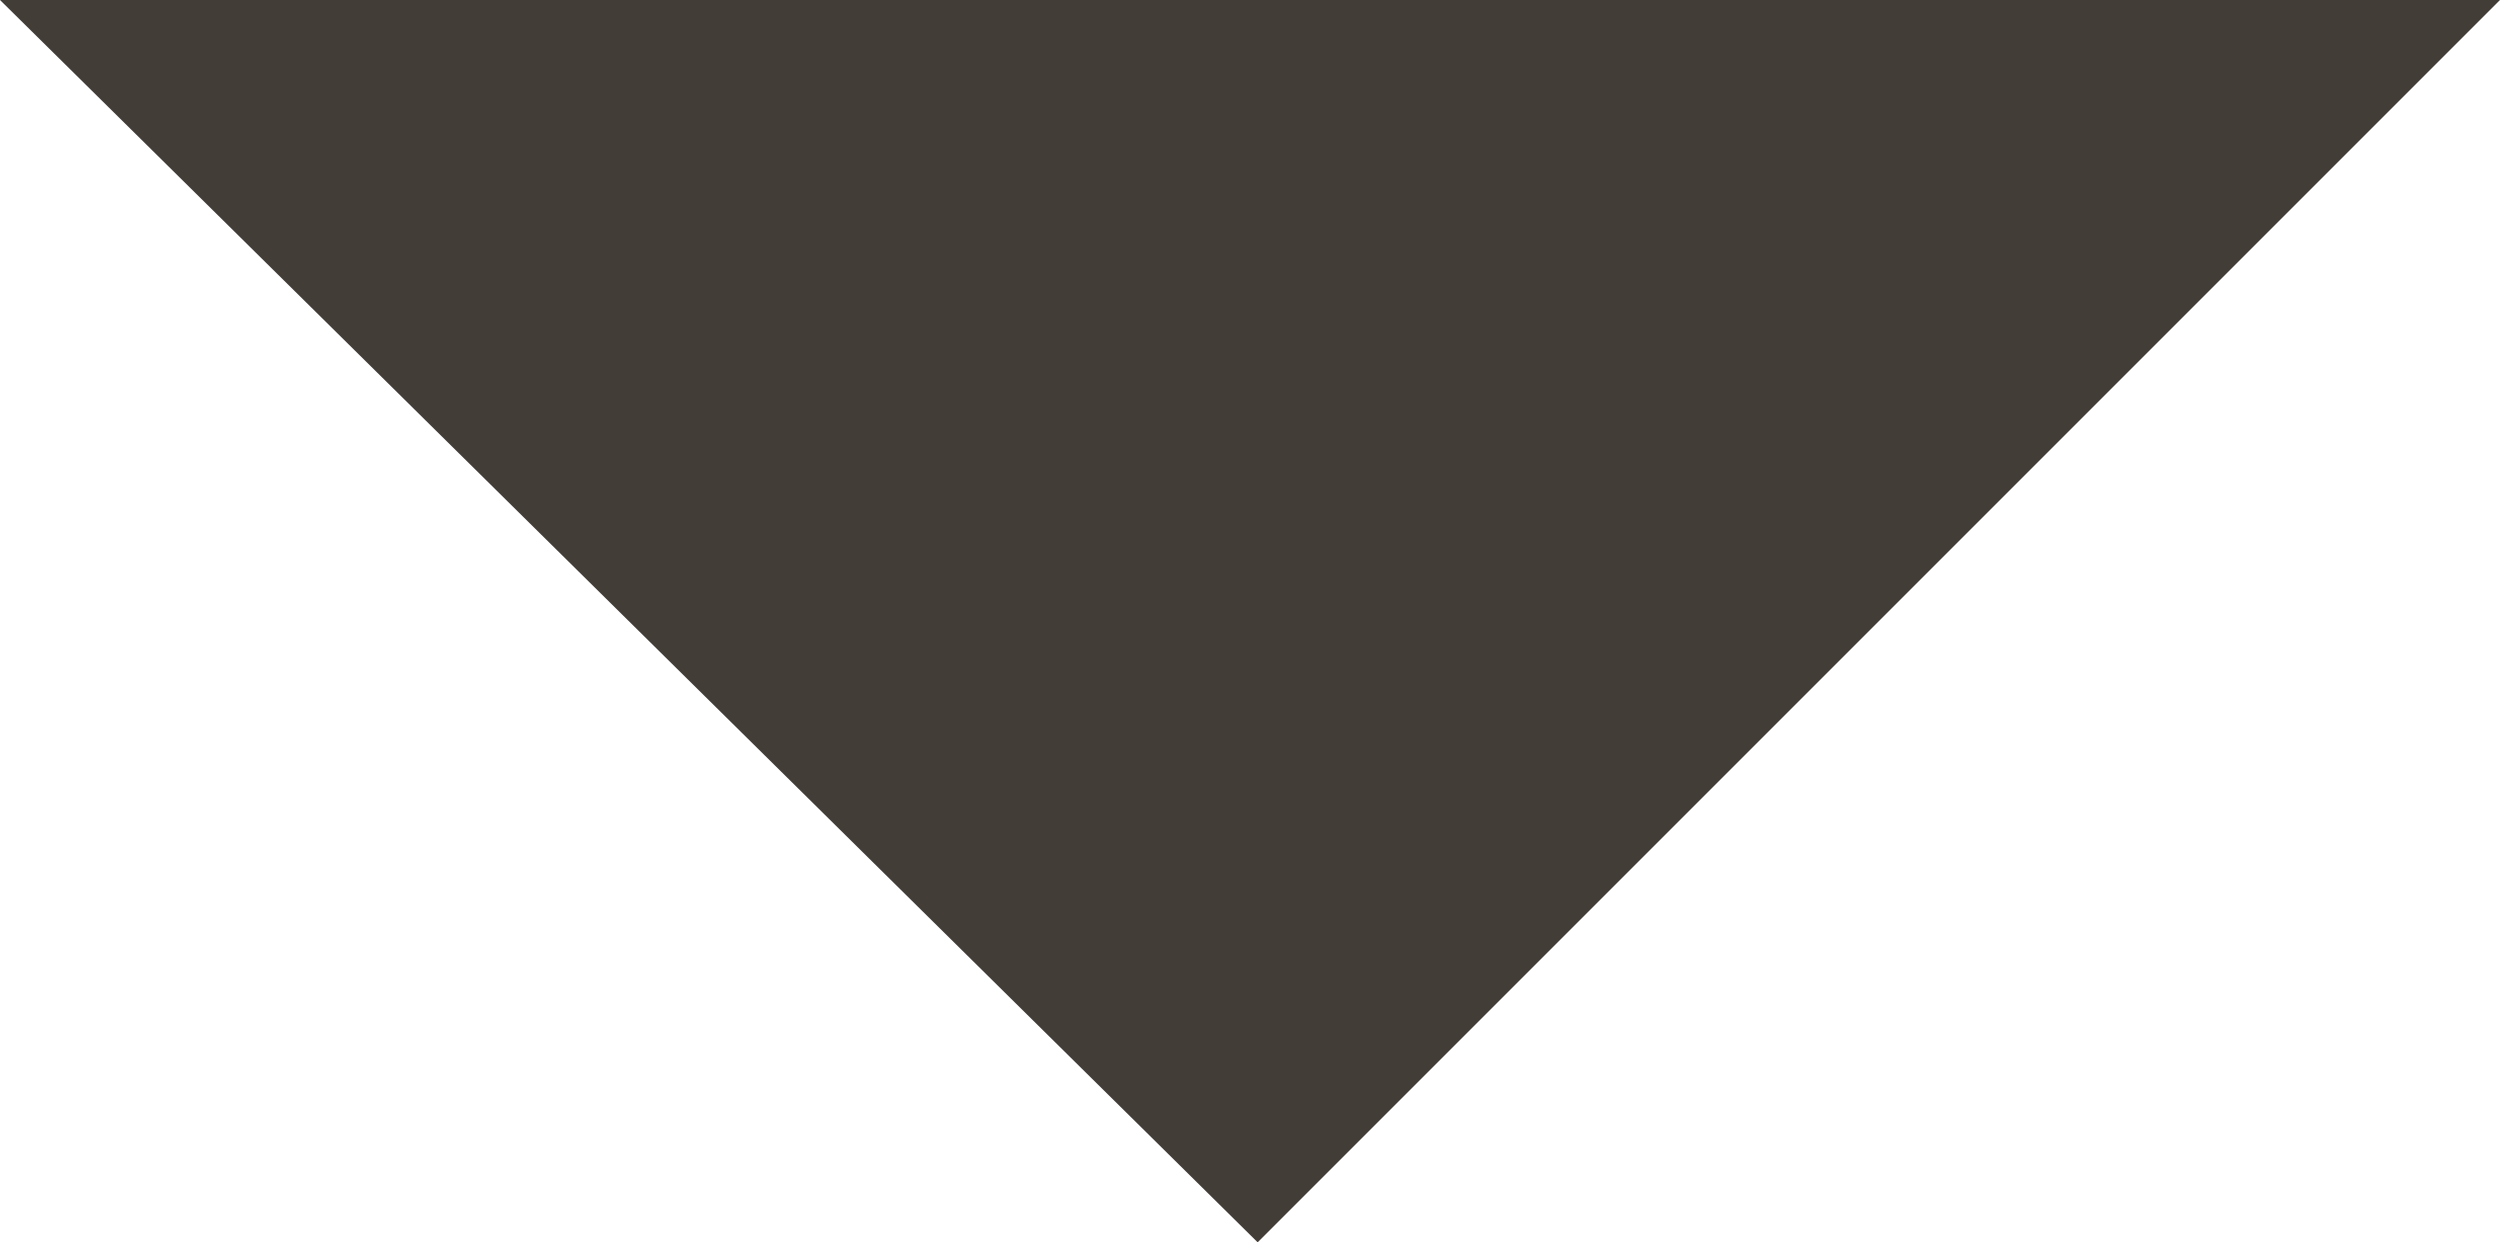 <?xml version="1.0" encoding="utf-8"?>
<!-- Generator: Adobe Illustrator 27.2.0, SVG Export Plug-In . SVG Version: 6.00 Build 0)  -->
<svg version="1.1" id="Layer_1" xmlns="http://www.w3.org/2000/svg" xmlns:xlink="http://www.w3.org/1999/xlink" x="0px" y="0px"
	 viewBox="0 0 16.3 8.1" style="enable-background:new 0 0 16.3 8.1;" xml:space="preserve">
<style type="text/css">
	.st0{fill:#433D37;}
</style>
<polygon class="st0" points="0,0 8.2,8.1 16.3,0 "/>
</svg>
